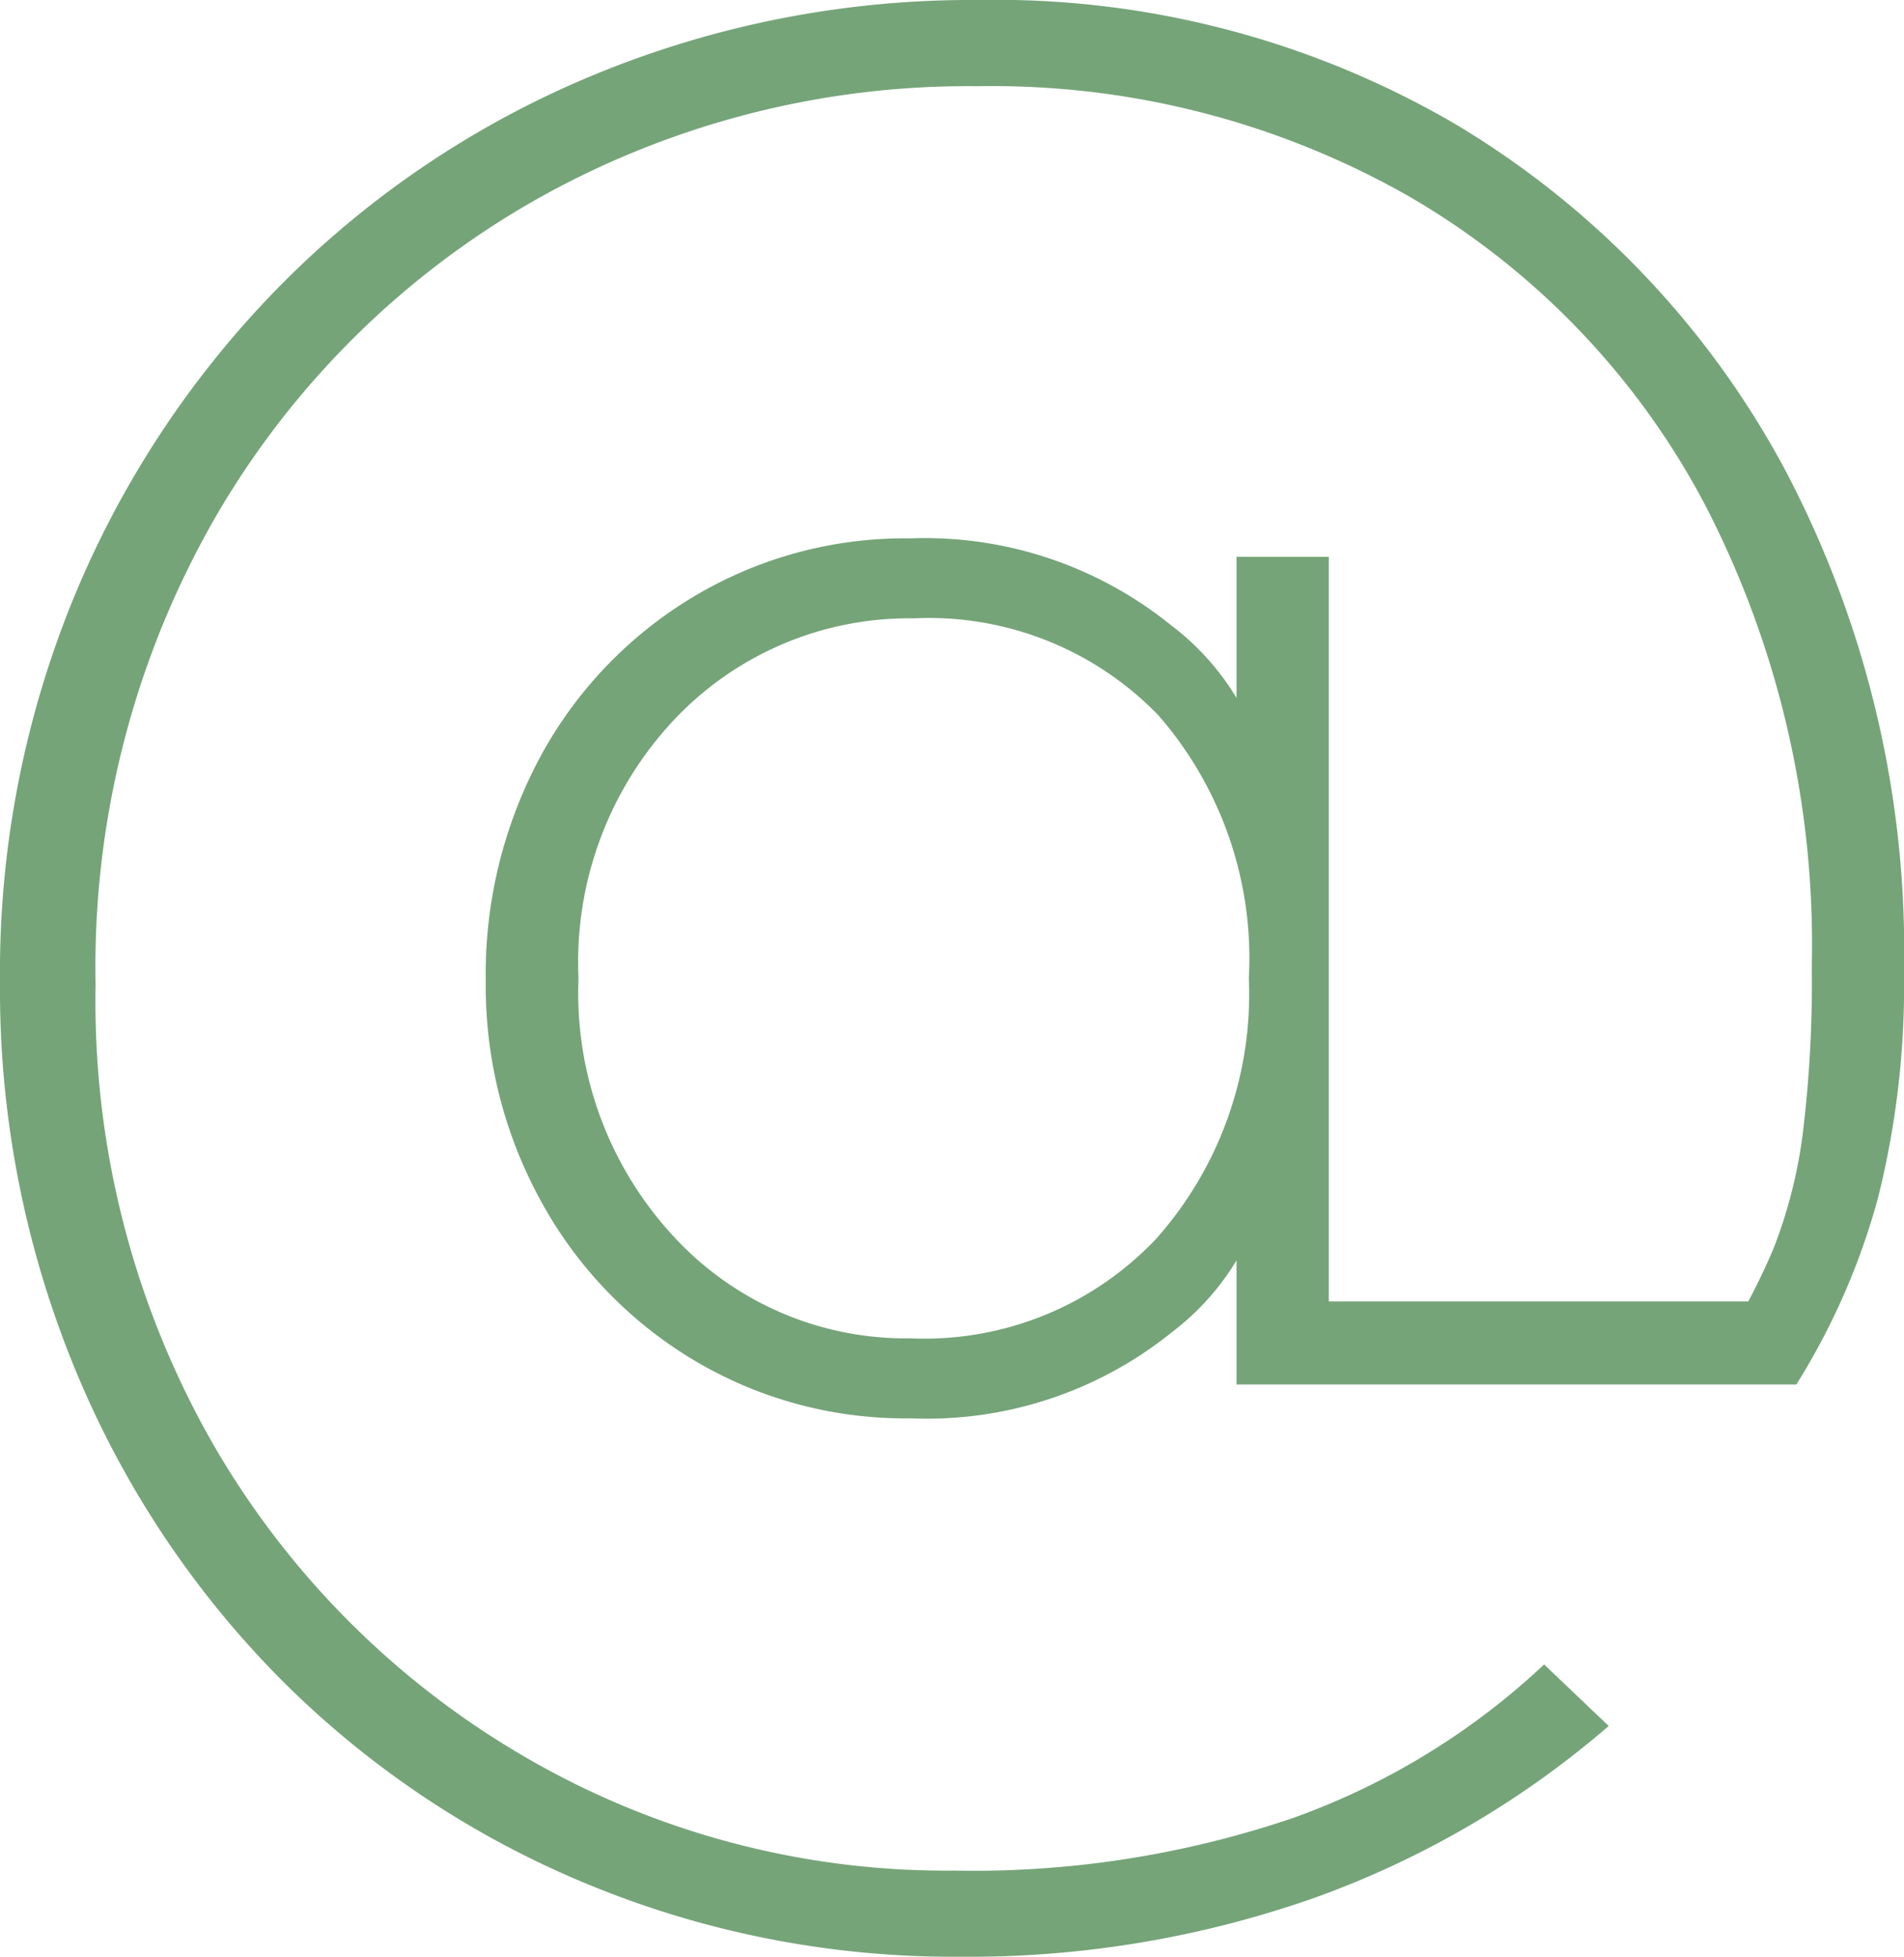 <svg xmlns="http://www.w3.org/2000/svg" width="31.569" height="32.436" viewBox="0 0 31.569 32.436">
  <path id="Path_2214" data-name="Path 2214" d="M19.482-4.845a6.826,6.826,0,0,1-3.6-.969,6.938,6.938,0,0,1-2.524-2.627,7.4,7.4,0,0,1-.918-3.646,7.605,7.605,0,0,1,.918-3.749,6.938,6.938,0,0,1,2.524-2.627,6.826,6.826,0,0,1,3.6-.969A6.491,6.491,0,0,1,23.792-18,4.274,4.274,0,0,1,25.5-14.637v5.049a4.25,4.25,0,0,1-1.683,3.315A6.468,6.468,0,0,1,19.482-4.845Zm0-1.326a5.286,5.286,0,0,0,4.08-1.657,6.1,6.1,0,0,0,1.53-4.31,6.124,6.124,0,0,0-1.5-4.361,5.288,5.288,0,0,0-4.055-1.607,5.354,5.354,0,0,0-3.927,1.632,5.859,5.859,0,0,0-1.632,4.335,5.932,5.932,0,0,0,1.606,4.31A5.23,5.23,0,0,0,19.482-6.171Zm5.406.765V-8.874l.459-3.468-.459-3.315v-3.468h1.53V-5.406Zm5.1,4.641L31.059.255a15.431,15.431,0,0,1-4.9,2.856A17.258,17.258,0,0,1,20.3,4.08a15.868,15.868,0,0,1-6.222-1.224A15.531,15.531,0,0,1,9-.561,15.883,15.883,0,0,1,5.61-5.712a16.507,16.507,0,0,1-1.224-6.375,16.344,16.344,0,0,1,1.25-6.426A16.107,16.107,0,0,1,9.1-23.69a15.768,15.768,0,0,1,5.176-3.442A16.374,16.374,0,0,1,20.6-28.356a15.113,15.113,0,0,1,7.931,2.066A14.812,14.812,0,0,1,33.966-20.6a17.092,17.092,0,0,1,1.989,8.364,14.469,14.469,0,0,1-.434,3.749A11.523,11.523,0,0,1,34.17-5.406l-1.377-.408a11.17,11.17,0,0,0,.995-1.836,8.039,8.039,0,0,0,.485-1.887,20.632,20.632,0,0,0,.153-2.805,15.848,15.848,0,0,0-1.785-7.675,12.81,12.81,0,0,0-4.922-5.1,13.971,13.971,0,0,0-7.115-1.81,14.583,14.583,0,0,0-7.344,1.887,14.292,14.292,0,0,0-5.3,5.253,14.949,14.949,0,0,0-1.989,7.752,14.776,14.776,0,0,0,1.938,7.6,14.2,14.2,0,0,0,5.176,5.2A13.878,13.878,0,0,0,20.2,2.652a16.482,16.482,0,0,0,5.61-.867A11.941,11.941,0,0,0,29.988-.765ZM25.143-6.783H34.17v1.377H25.143Z" transform="translate(-4.386 28.356)" fill="#75a478"/>
</svg>
